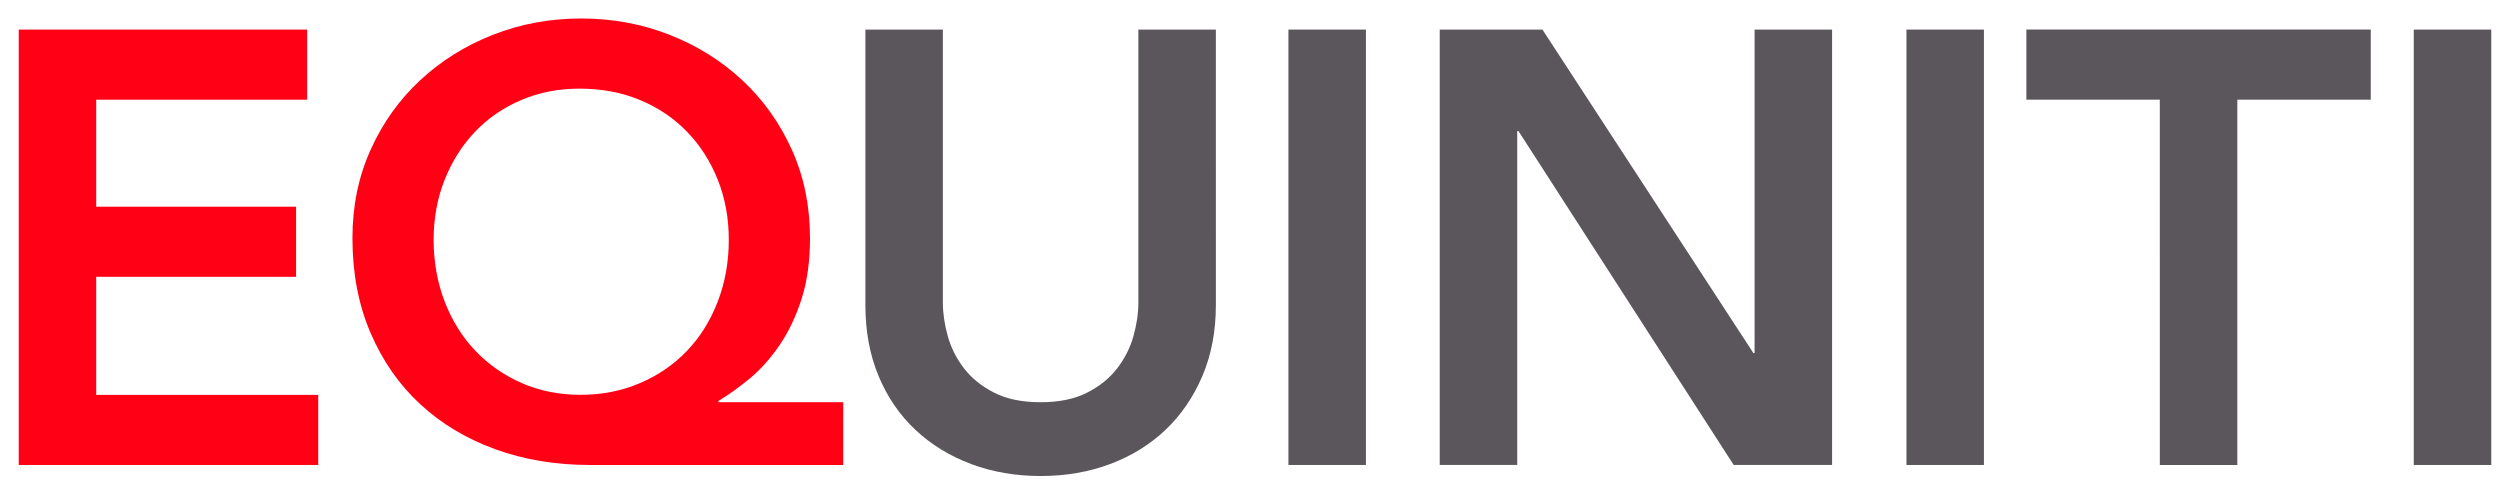<?xml version="1.0" encoding="UTF-8"?> <svg xmlns="http://www.w3.org/2000/svg" fill="none" height="18" viewBox="0 0 91 18" width="91"><path d="m.682 1.077h10.498v2.552h-7.678v3.895h7.275v2.552h-7.275v4.298h8.081v2.551h-10.901z" fill="#ff0015"></path><path d="m30.692 16.925h-9.222c-1.239 0-2.385-.19-3.436-.571-1.052-.381-1.962-.925-2.731-1.635-.769-.708-1.373-1.575-1.813-2.596-.441-1.022-.661-2.175-.661-3.459 0-1.164.22-2.235.661-3.212.44-.977 1.041-1.821 1.802-2.529s1.645-1.261 2.653-1.657c1.007-.395 2.078-.593 3.212-.593 1.135 0 2.205.198 3.212.593 1.007.395 1.892.948 2.653 1.657s1.361 1.552 1.802 2.529c.44.977.66 2.048.66 3.212 0 .836-.101 1.571-.303 2.205-.201.635-.466 1.194-.794 1.678-.328.485-.69.892-1.085 1.221-.396.328-.78.604-1.153.828v.045h4.544zm-9.603-13.699c-.761 0-1.467.139-2.115.414-.649.276-1.209.66-1.679 1.153-.47.492-.84 1.074-1.108 1.745-.268.671-.403 1.403-.403 2.193 0 .79.135 1.556.403 2.249.268.694.641 1.291 1.119 1.791.478.501 1.042.892 1.69 1.175.649.284 1.361.425 2.138.425.777 0 1.496-.141 2.16-.425.663-.283 1.234-.675 1.712-1.175.478-.5.851-1.096 1.119-1.791.268-.694.403-1.443.403-2.249 0-.806-.135-1.522-.403-2.193-.269-.671-.642-1.253-1.119-1.745-.477-.493-1.048-.877-1.712-1.153-.663-.276-1.398-.414-2.204-.414z" fill="#ff0015"></path><g fill="#5b565b"><path d="m44.258 11.105c0 .955-.165 1.817-.493 2.585-.328.769-.776 1.422-1.343 1.959s-1.239.951-2.014 1.242c-.776.291-1.619.436-2.529.436s-1.754-.146-2.53-.436c-.776-.291-1.452-.705-2.025-1.242-.574-.537-1.023-1.19-1.343-1.959-.321-.768-.481-1.63-.481-2.585v-10.028h2.82v9.938c0 .388.06.795.179 1.22.119.425.316.818.593 1.175.276.358.641.653 1.096.884.455.232 1.019.347 1.69.347.671 0 1.234-.116 1.689-.347.455-.231.82-.525 1.097-.884.276-.358.474-.75.593-1.175.119-.425.179-.831.179-1.22v-9.938h2.821z"></path><path d="m49.72 1.077h-2.821v15.848h2.821z"></path><path d="m52.406 1.077h3.739l7.678 11.774h.044v-11.774h2.821v15.847h-3.582l-7.834-12.153h-.045v12.153h-2.821z"></path><path d="m72.215 1.077h-2.82v15.848h2.82z"></path><path d="m78.617 3.629h-4.857v-2.553h12.536v2.553h-4.857v13.296h-2.821z"></path><path d="m90.682 1.077h-2.821v15.848h2.821z"></path></g></svg> 